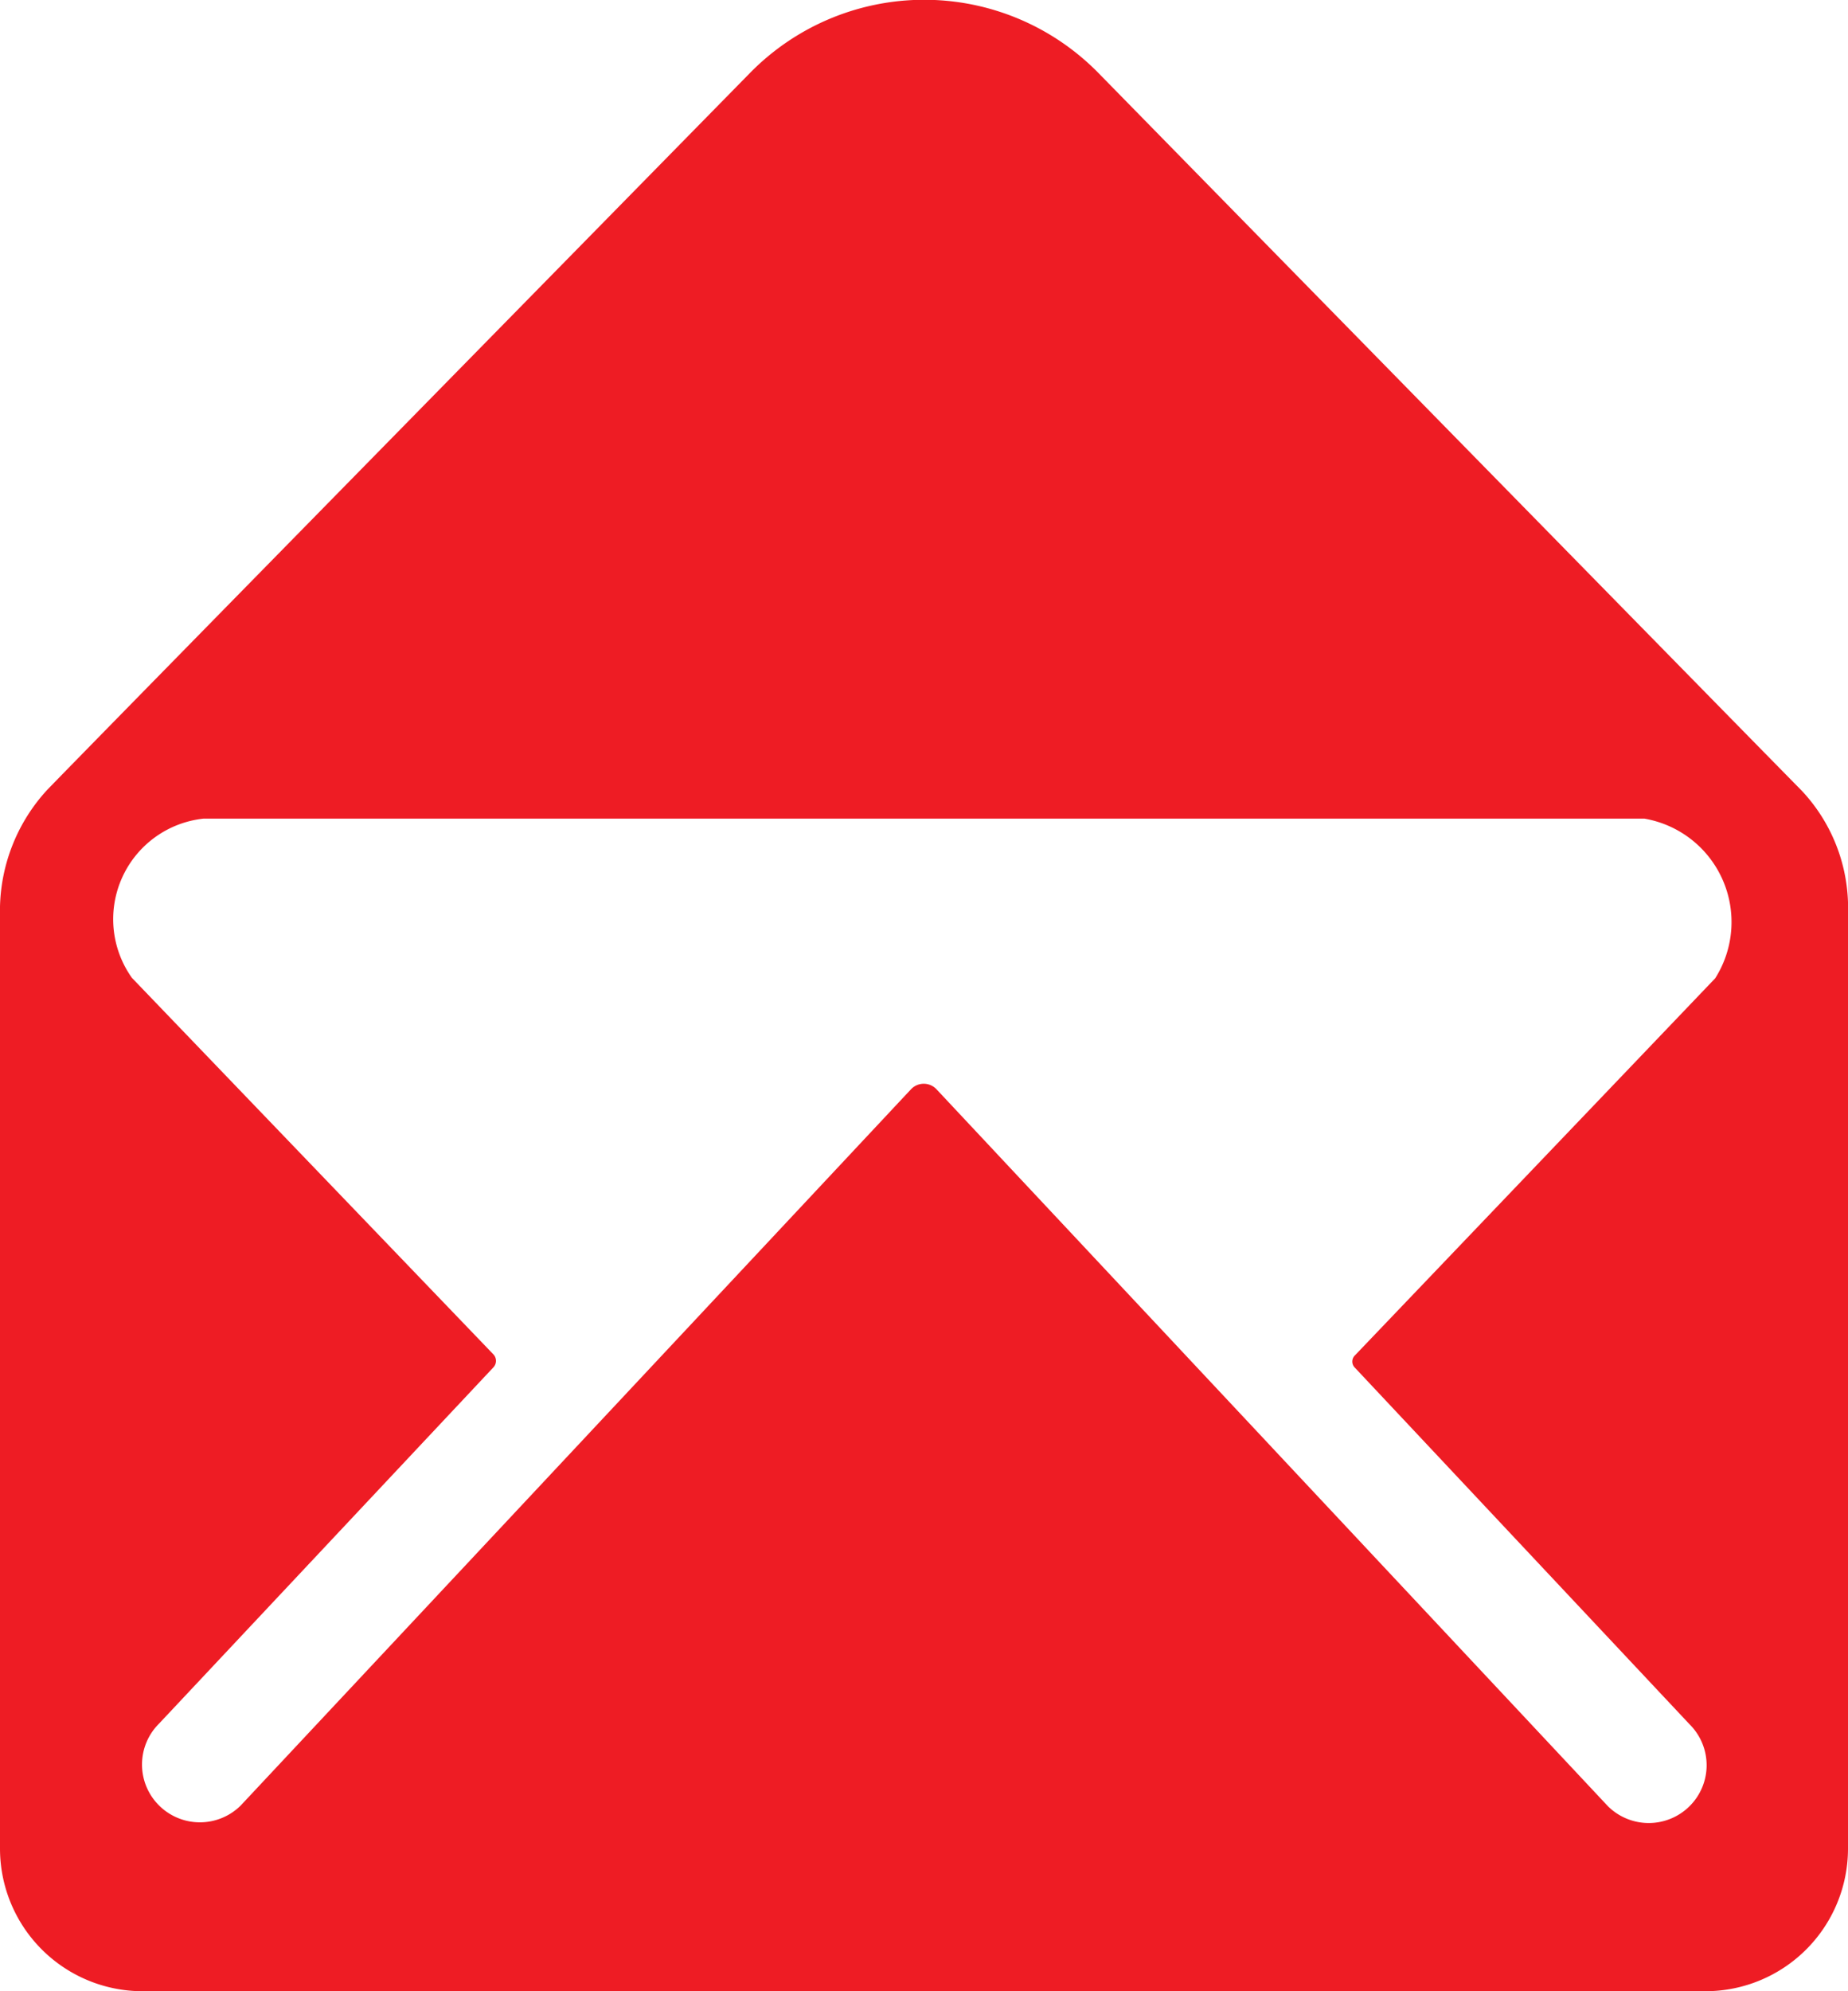 <svg xmlns="http://www.w3.org/2000/svg" width="29.25" height="31.5" viewBox="0 0 29.25 31.5">
  <path id="Icon_ionic-ios-mail-open" data-name="Icon ionic-ios-mail-open" d="M31.887,14.752C31.605,14.47,20.756,3.4,20.756,3.4a3.862,3.862,0,0,0-5.513.007s-10.8,11-11.13,11.348a2.825,2.825,0,0,0-.738,1.835V31.5a2.257,2.257,0,0,0,2.25,2.25h24.75a2.257,2.257,0,0,0,2.25-2.25V16.523A2.706,2.706,0,0,0,31.887,14.752Zm-1.364,2.974-5.7,5.963a.136.136,0,0,0,0,.2l5.295,5.639a.912.912,0,0,1,0,1.294.917.917,0,0,1-1.294,0L18.2,19.484a.277.277,0,0,0-.408,0L7.186,30.811a.917.917,0,0,1-1.294,0,.912.912,0,0,1,0-1.294l5.295-5.639a.15.15,0,0,0,0-.2L5.463,17.719A1.6,1.6,0,0,1,6.6,15.2H29.4A1.66,1.66,0,0,1,30.523,17.726Z" transform="translate(-3.375 -2.25)" fill="#ee1c24"/>
</svg>
